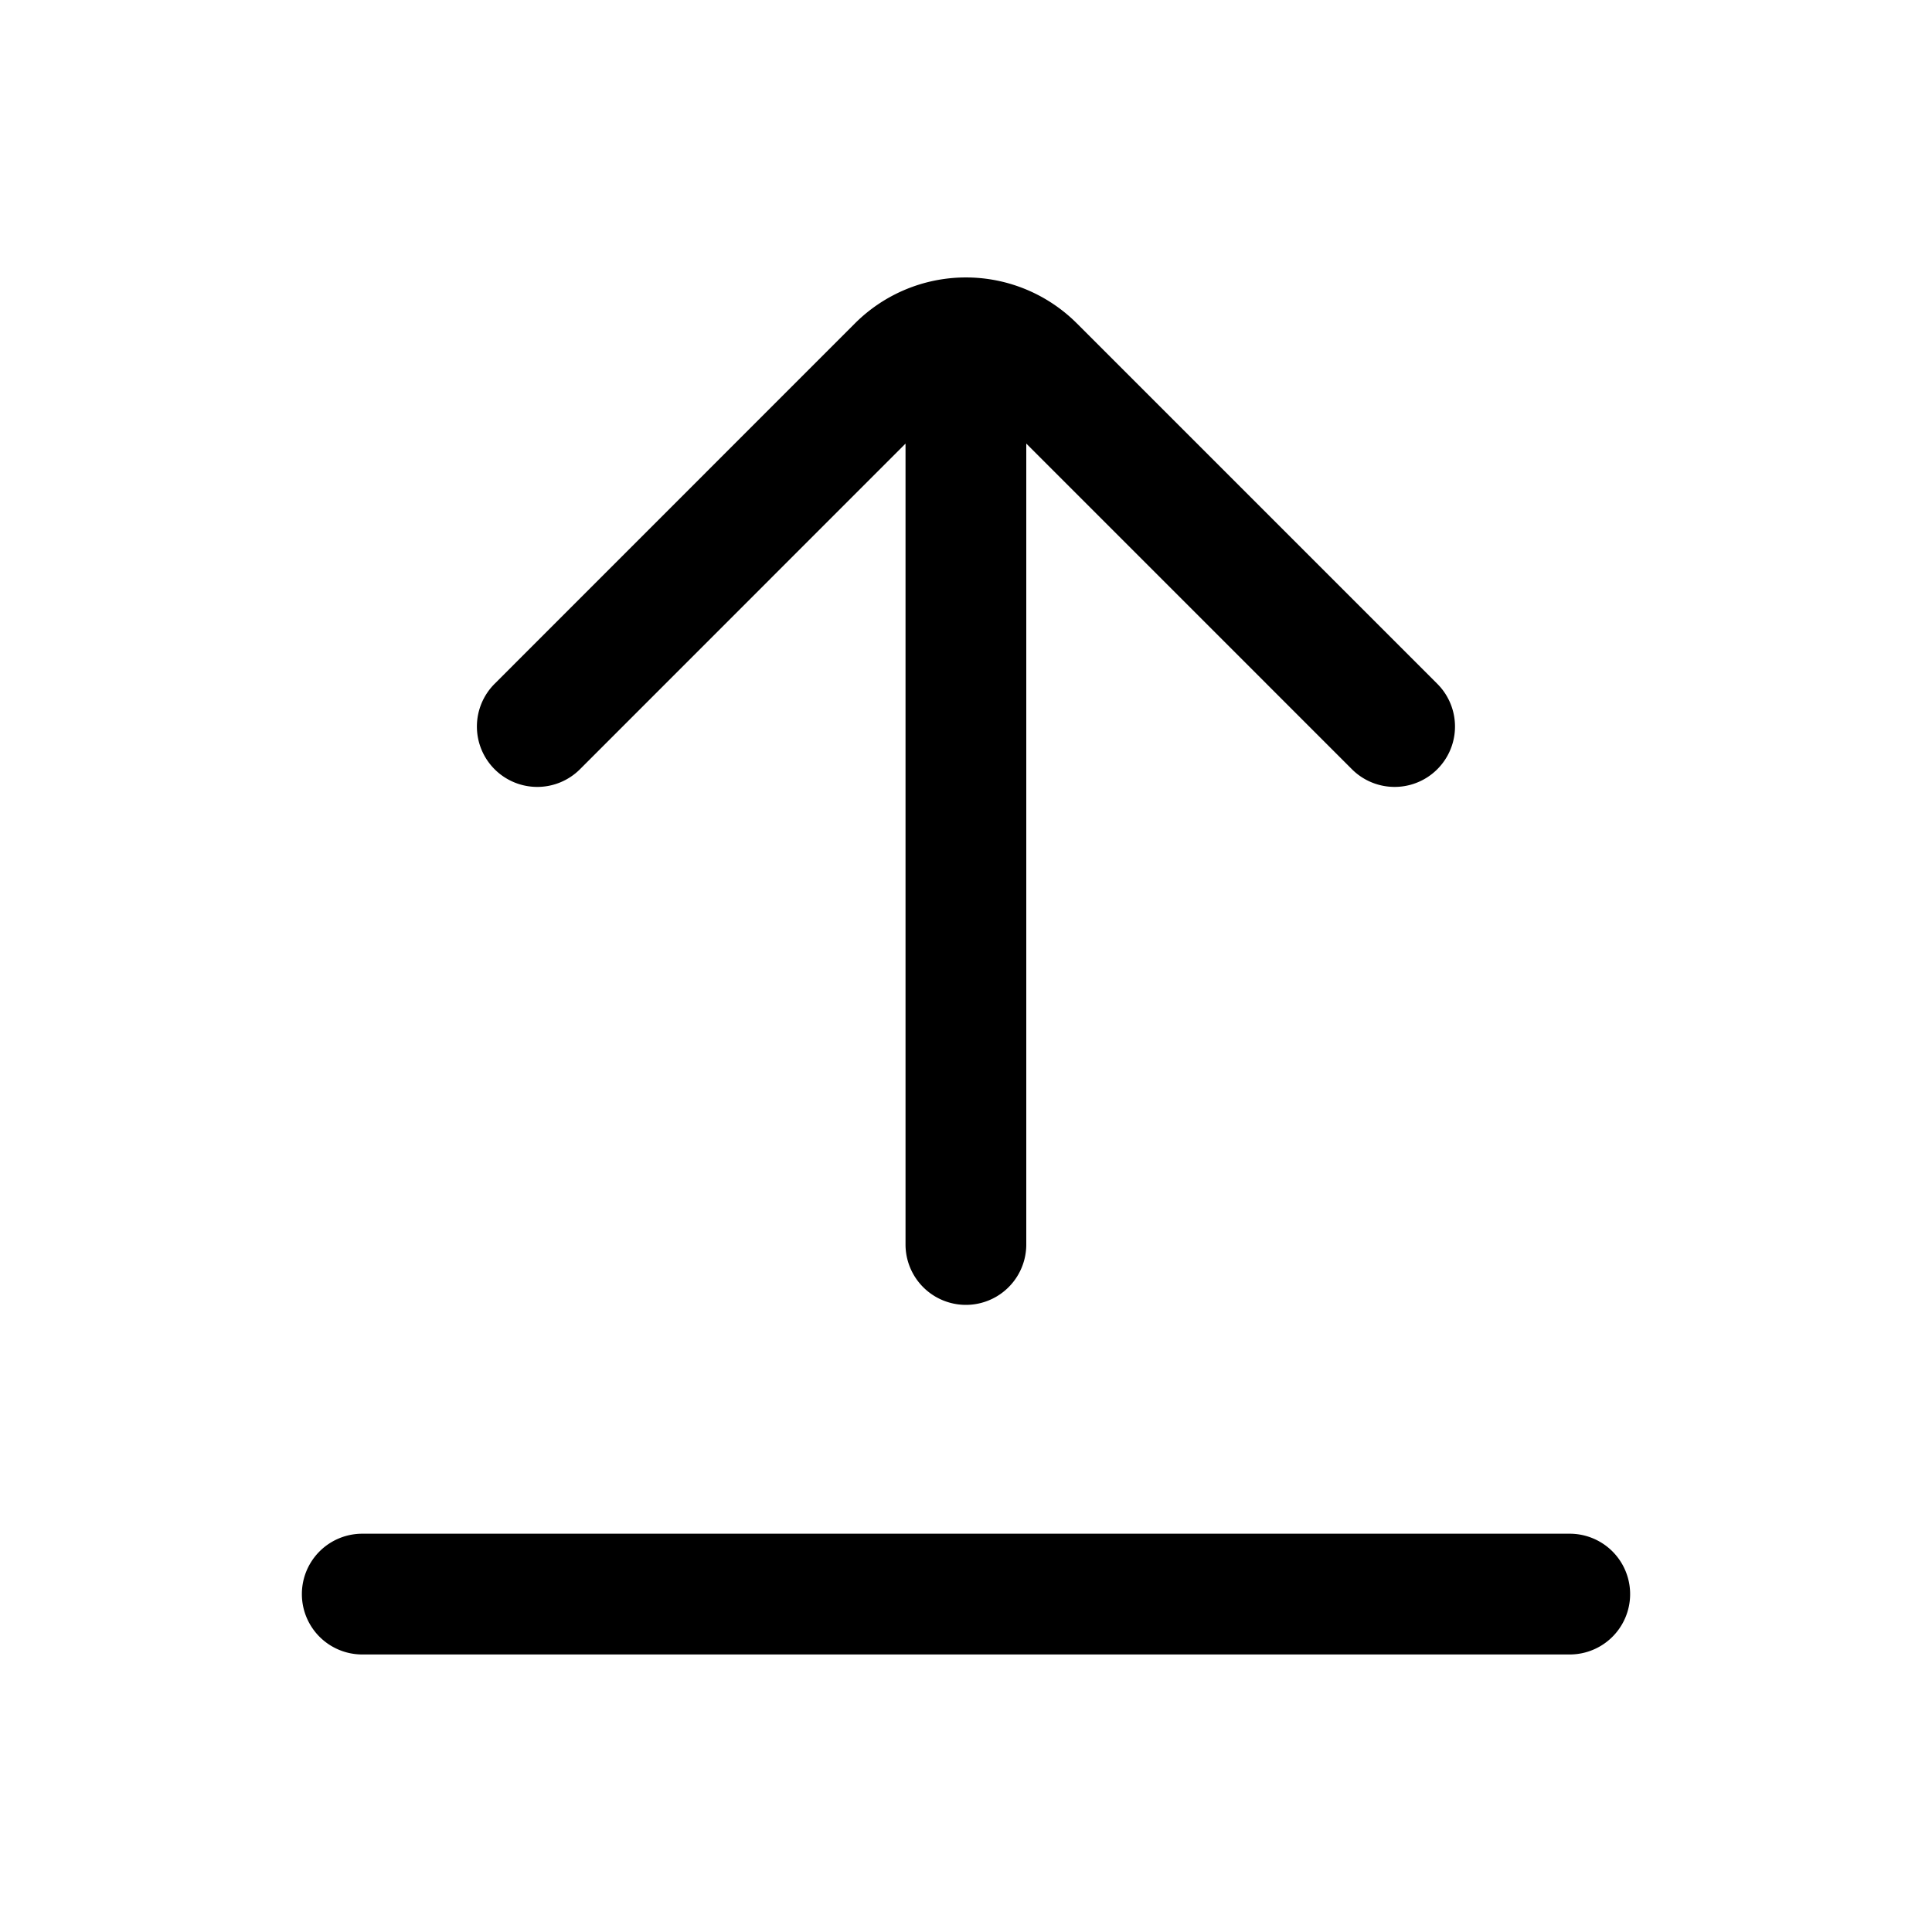 <!--
  tags: ["UI","toggle","collapse","navigation"]
-->
<svg xmlns="http://www.w3.org/2000/svg" width="20" height="20" fill="currentColor" viewBox="0 0 20 20">
  <path fill-rule="evenodd" d="M5.12 7.963a.625.625 0 0 1 0-.884l3.73-3.731a1.625 1.625 0 0 1 2.298 0l3.731 3.731a.625.625 0 1 1-.884.884l-3.371-3.371v8.291a.625.625 0 1 1-1.25 0V4.592l-3.37 3.371a.625.625 0 0 1-.884 0Zm-1.37 7.914a.625.625 0 1 0 0 1.25h12.5a.625.625 0 1 0 0-1.25H3.75Z" clip-rule="evenodd"/>
</svg>
